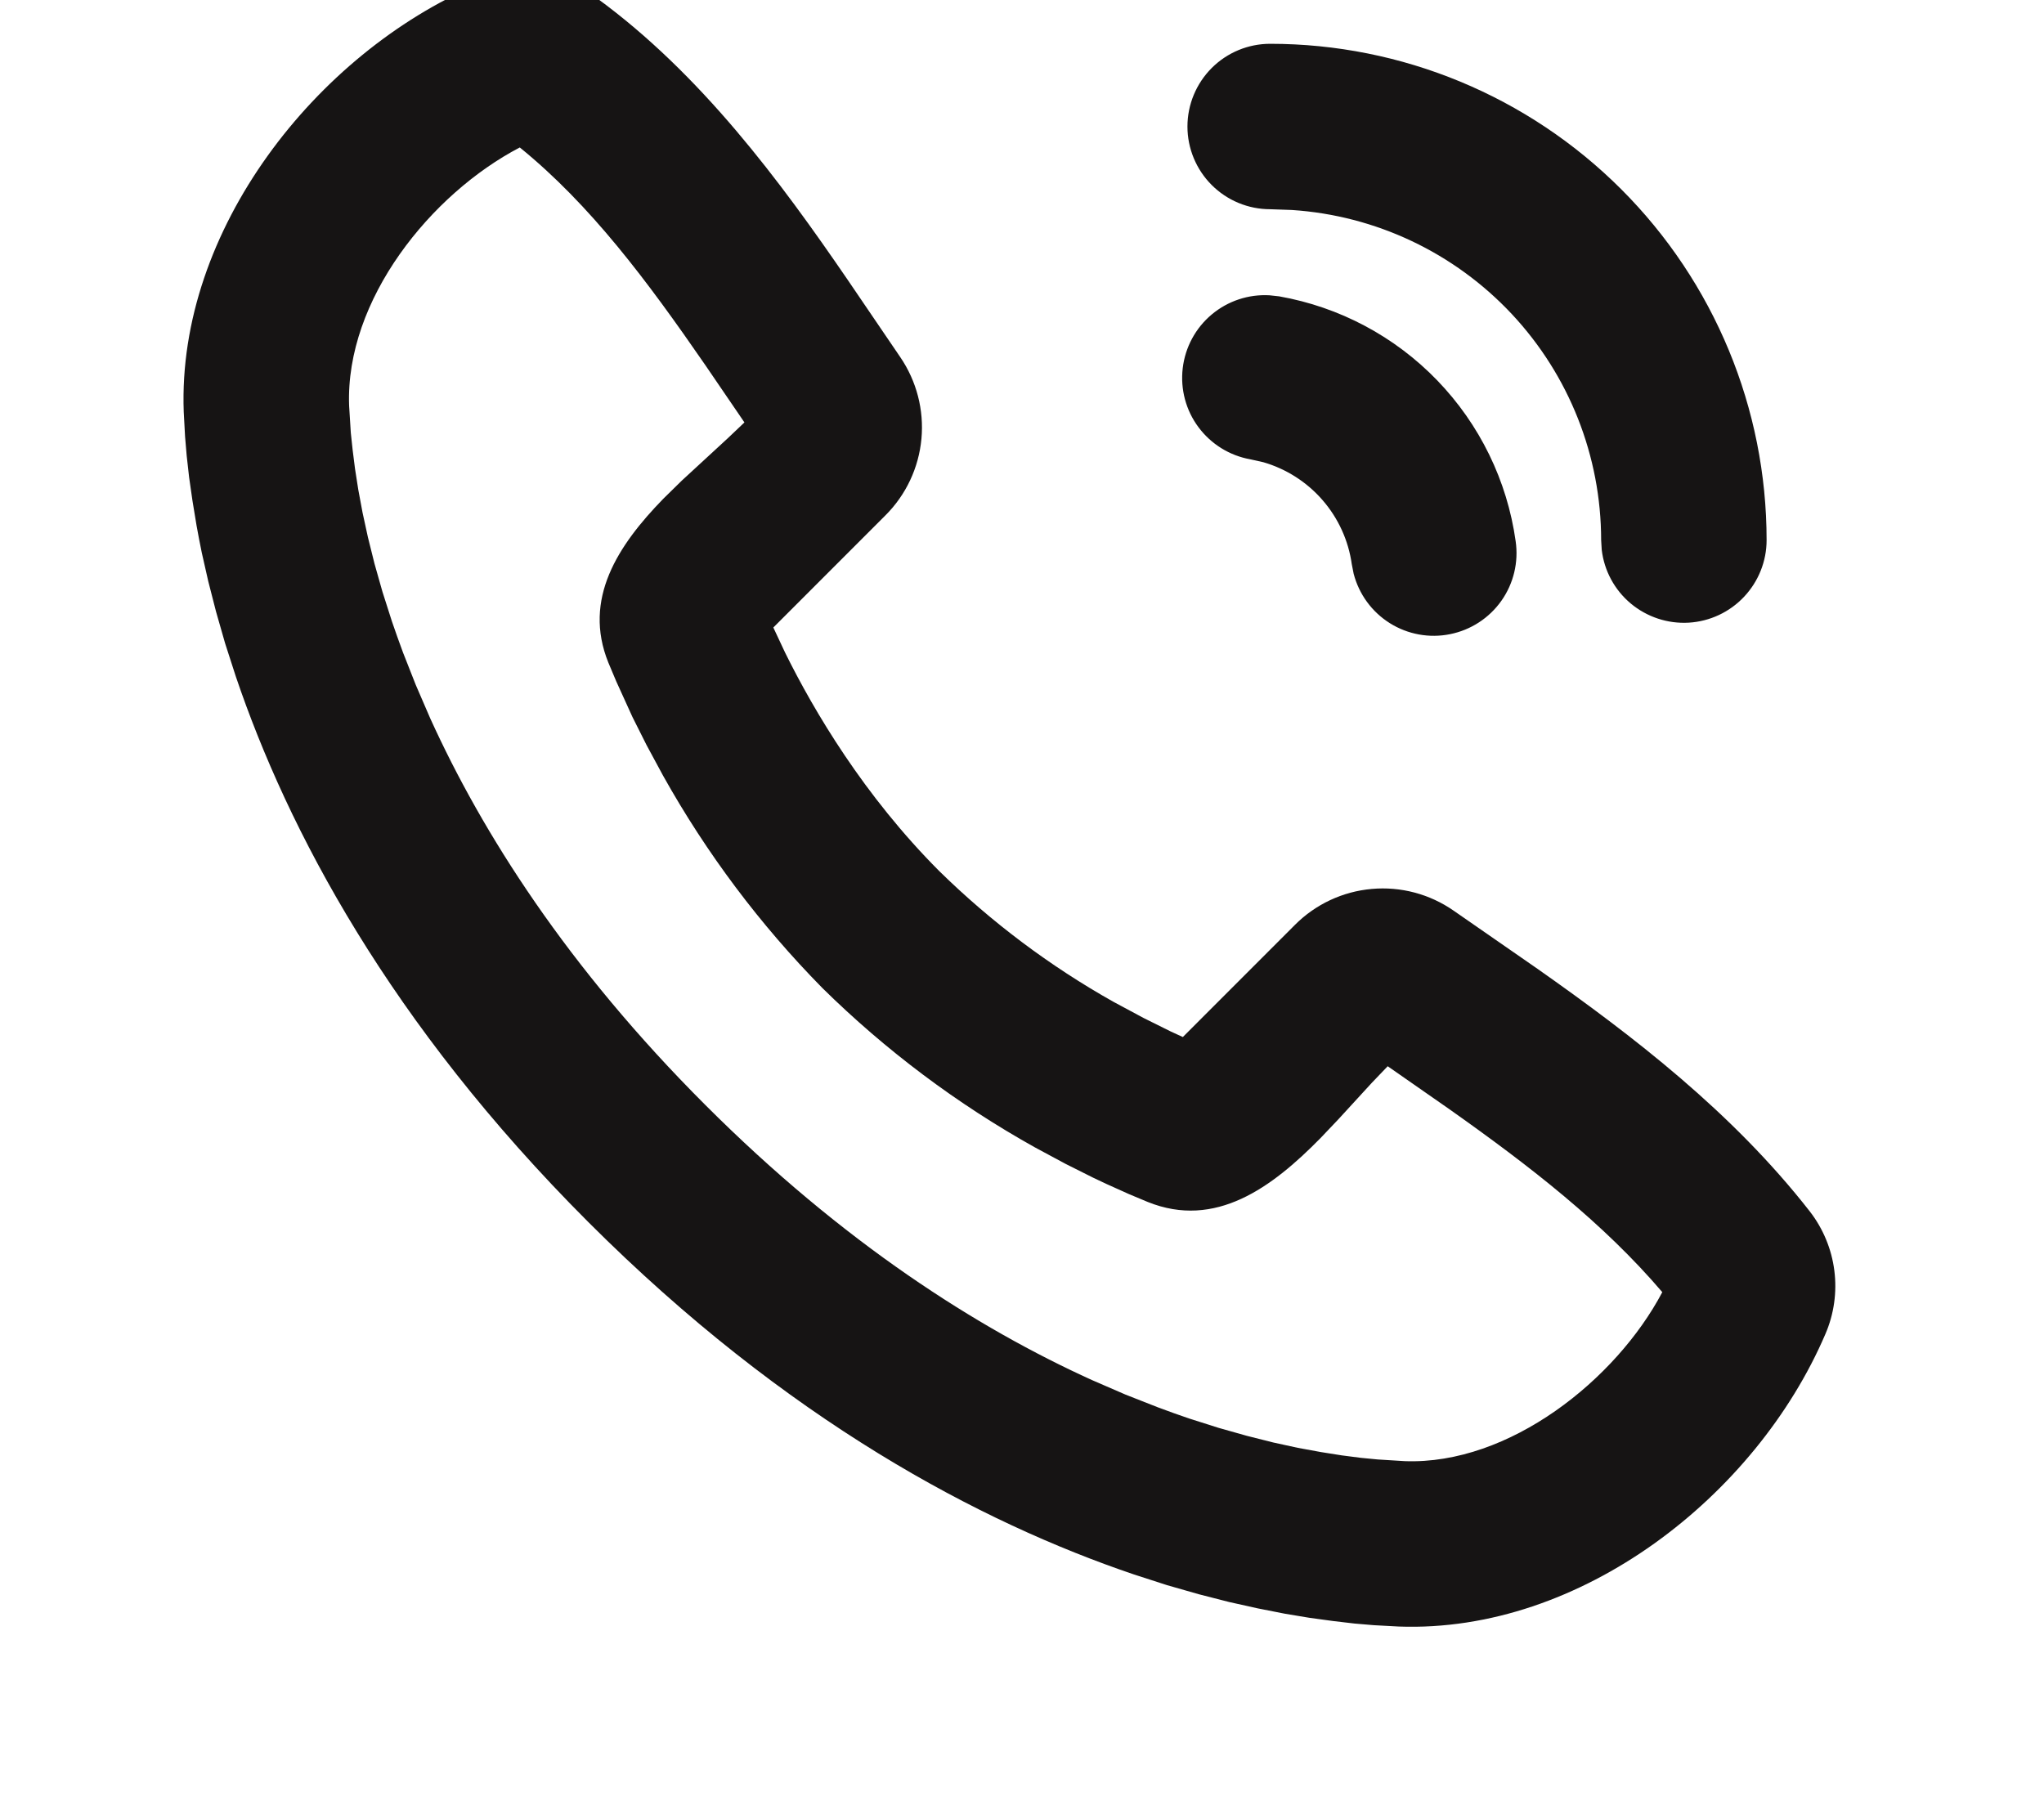 <svg width="35" height="31" viewBox="0 0 35 31" fill="none" xmlns="http://www.w3.org/2000/svg">
<path d="M10.214 -0.036C12.003 1.268 13.358 3.102 14.511 4.786L15.415 6.115C15.695 6.525 15.824 7.021 15.778 7.515C15.732 8.01 15.514 8.474 15.162 8.825L13.242 10.746L13.444 11.177C13.94 12.181 14.796 13.627 16.083 14.917C16.974 15.791 17.976 16.543 19.064 17.155L19.584 17.434L20.047 17.664L20.254 17.759L22.174 15.838C22.526 15.485 22.991 15.267 23.488 15.223C23.985 15.178 24.481 15.31 24.891 15.595L26.327 16.591C27.959 17.739 29.663 19.046 30.988 20.743C31.217 21.038 31.363 21.389 31.41 21.759C31.457 22.129 31.404 22.505 31.256 22.847C30.07 25.614 27.07 27.97 23.949 27.854L23.524 27.831L23.194 27.803L22.828 27.76L22.43 27.706L21.998 27.634L21.536 27.543L21.046 27.434L20.527 27.301L19.982 27.145L19.413 26.961C16.797 26.074 13.478 24.332 10.072 20.926C6.667 17.52 4.926 14.203 4.039 11.588L3.855 11.018L3.699 10.473L3.566 9.954L3.455 9.464C3.423 9.31 3.394 9.156 3.366 9.002L3.295 8.57L3.238 8.172L3.197 7.806L3.169 7.476L3.146 7.051C3.032 3.94 5.413 0.919 8.167 -0.262C8.498 -0.405 8.861 -0.459 9.22 -0.42C9.579 -0.38 9.922 -0.248 10.214 -0.036ZM8.901 2.525C7.382 3.318 5.912 5.132 5.978 6.947L6.007 7.411L6.038 7.702L6.079 8.027L6.135 8.386L6.208 8.778L6.3 9.2L6.413 9.654L6.549 10.134L6.711 10.641C6.77 10.814 6.833 10.991 6.9 11.172L7.119 11.728L7.368 12.304C8.258 14.262 9.708 16.554 12.078 18.923C14.447 21.292 16.739 22.744 18.697 23.633L19.274 23.883L19.829 24.101C20.01 24.169 20.187 24.232 20.36 24.291L20.867 24.452L21.349 24.588L21.801 24.702L22.223 24.794L22.616 24.866L22.975 24.923L23.301 24.965L23.59 24.993L24.055 25.022C25.846 25.088 27.673 23.626 28.464 22.128C27.455 20.945 26.203 19.974 24.821 18.997L23.762 18.259L23.492 18.541L22.917 19.168L22.613 19.488C21.783 20.334 20.814 21.052 19.652 20.583L19.332 20.449L18.941 20.273L18.723 20.17L18.244 19.93L17.718 19.647C16.389 18.905 15.166 17.988 14.082 16.92C13.014 15.835 12.097 14.612 11.354 13.283L11.071 12.759L10.83 12.279L10.553 11.67L10.417 11.347C9.976 10.257 10.582 9.338 11.357 8.542L11.675 8.23L12.464 7.503L12.747 7.234L12.077 6.252C11.081 4.807 10.108 3.504 8.899 2.524L8.901 2.525ZM21.74 5.057L21.904 5.075C22.936 5.257 23.883 5.761 24.61 6.514C25.337 7.267 25.808 8.231 25.953 9.268C26.005 9.627 25.918 9.992 25.709 10.288C25.5 10.584 25.185 10.789 24.83 10.86C24.475 10.932 24.105 10.864 23.799 10.672C23.491 10.479 23.27 10.176 23.179 9.825L23.147 9.662C23.09 9.256 22.916 8.875 22.647 8.565C22.378 8.255 22.025 8.029 21.631 7.915L21.411 7.866C21.056 7.803 20.738 7.606 20.522 7.316C20.306 7.027 20.21 6.665 20.252 6.306C20.294 5.948 20.471 5.618 20.748 5.386C21.024 5.154 21.379 5.036 21.74 5.057ZM21.75 0.75C24.004 0.75 26.166 1.646 27.76 3.24C29.355 4.834 30.25 6.996 30.25 9.25C30.25 9.611 30.111 9.958 29.863 10.221C29.616 10.483 29.277 10.642 28.916 10.663C28.556 10.684 28.201 10.566 27.924 10.335C27.647 10.103 27.469 9.774 27.427 9.416L27.417 9.25C27.416 7.811 26.869 6.427 25.886 5.377C24.902 4.327 23.557 3.69 22.121 3.596L21.75 3.583C21.374 3.583 21.014 3.434 20.748 3.168C20.483 2.903 20.333 2.542 20.333 2.167C20.333 1.791 20.483 1.431 20.748 1.165C21.014 0.899 21.374 0.75 21.75 0.75Z" fill="#161414"/>
</svg>
